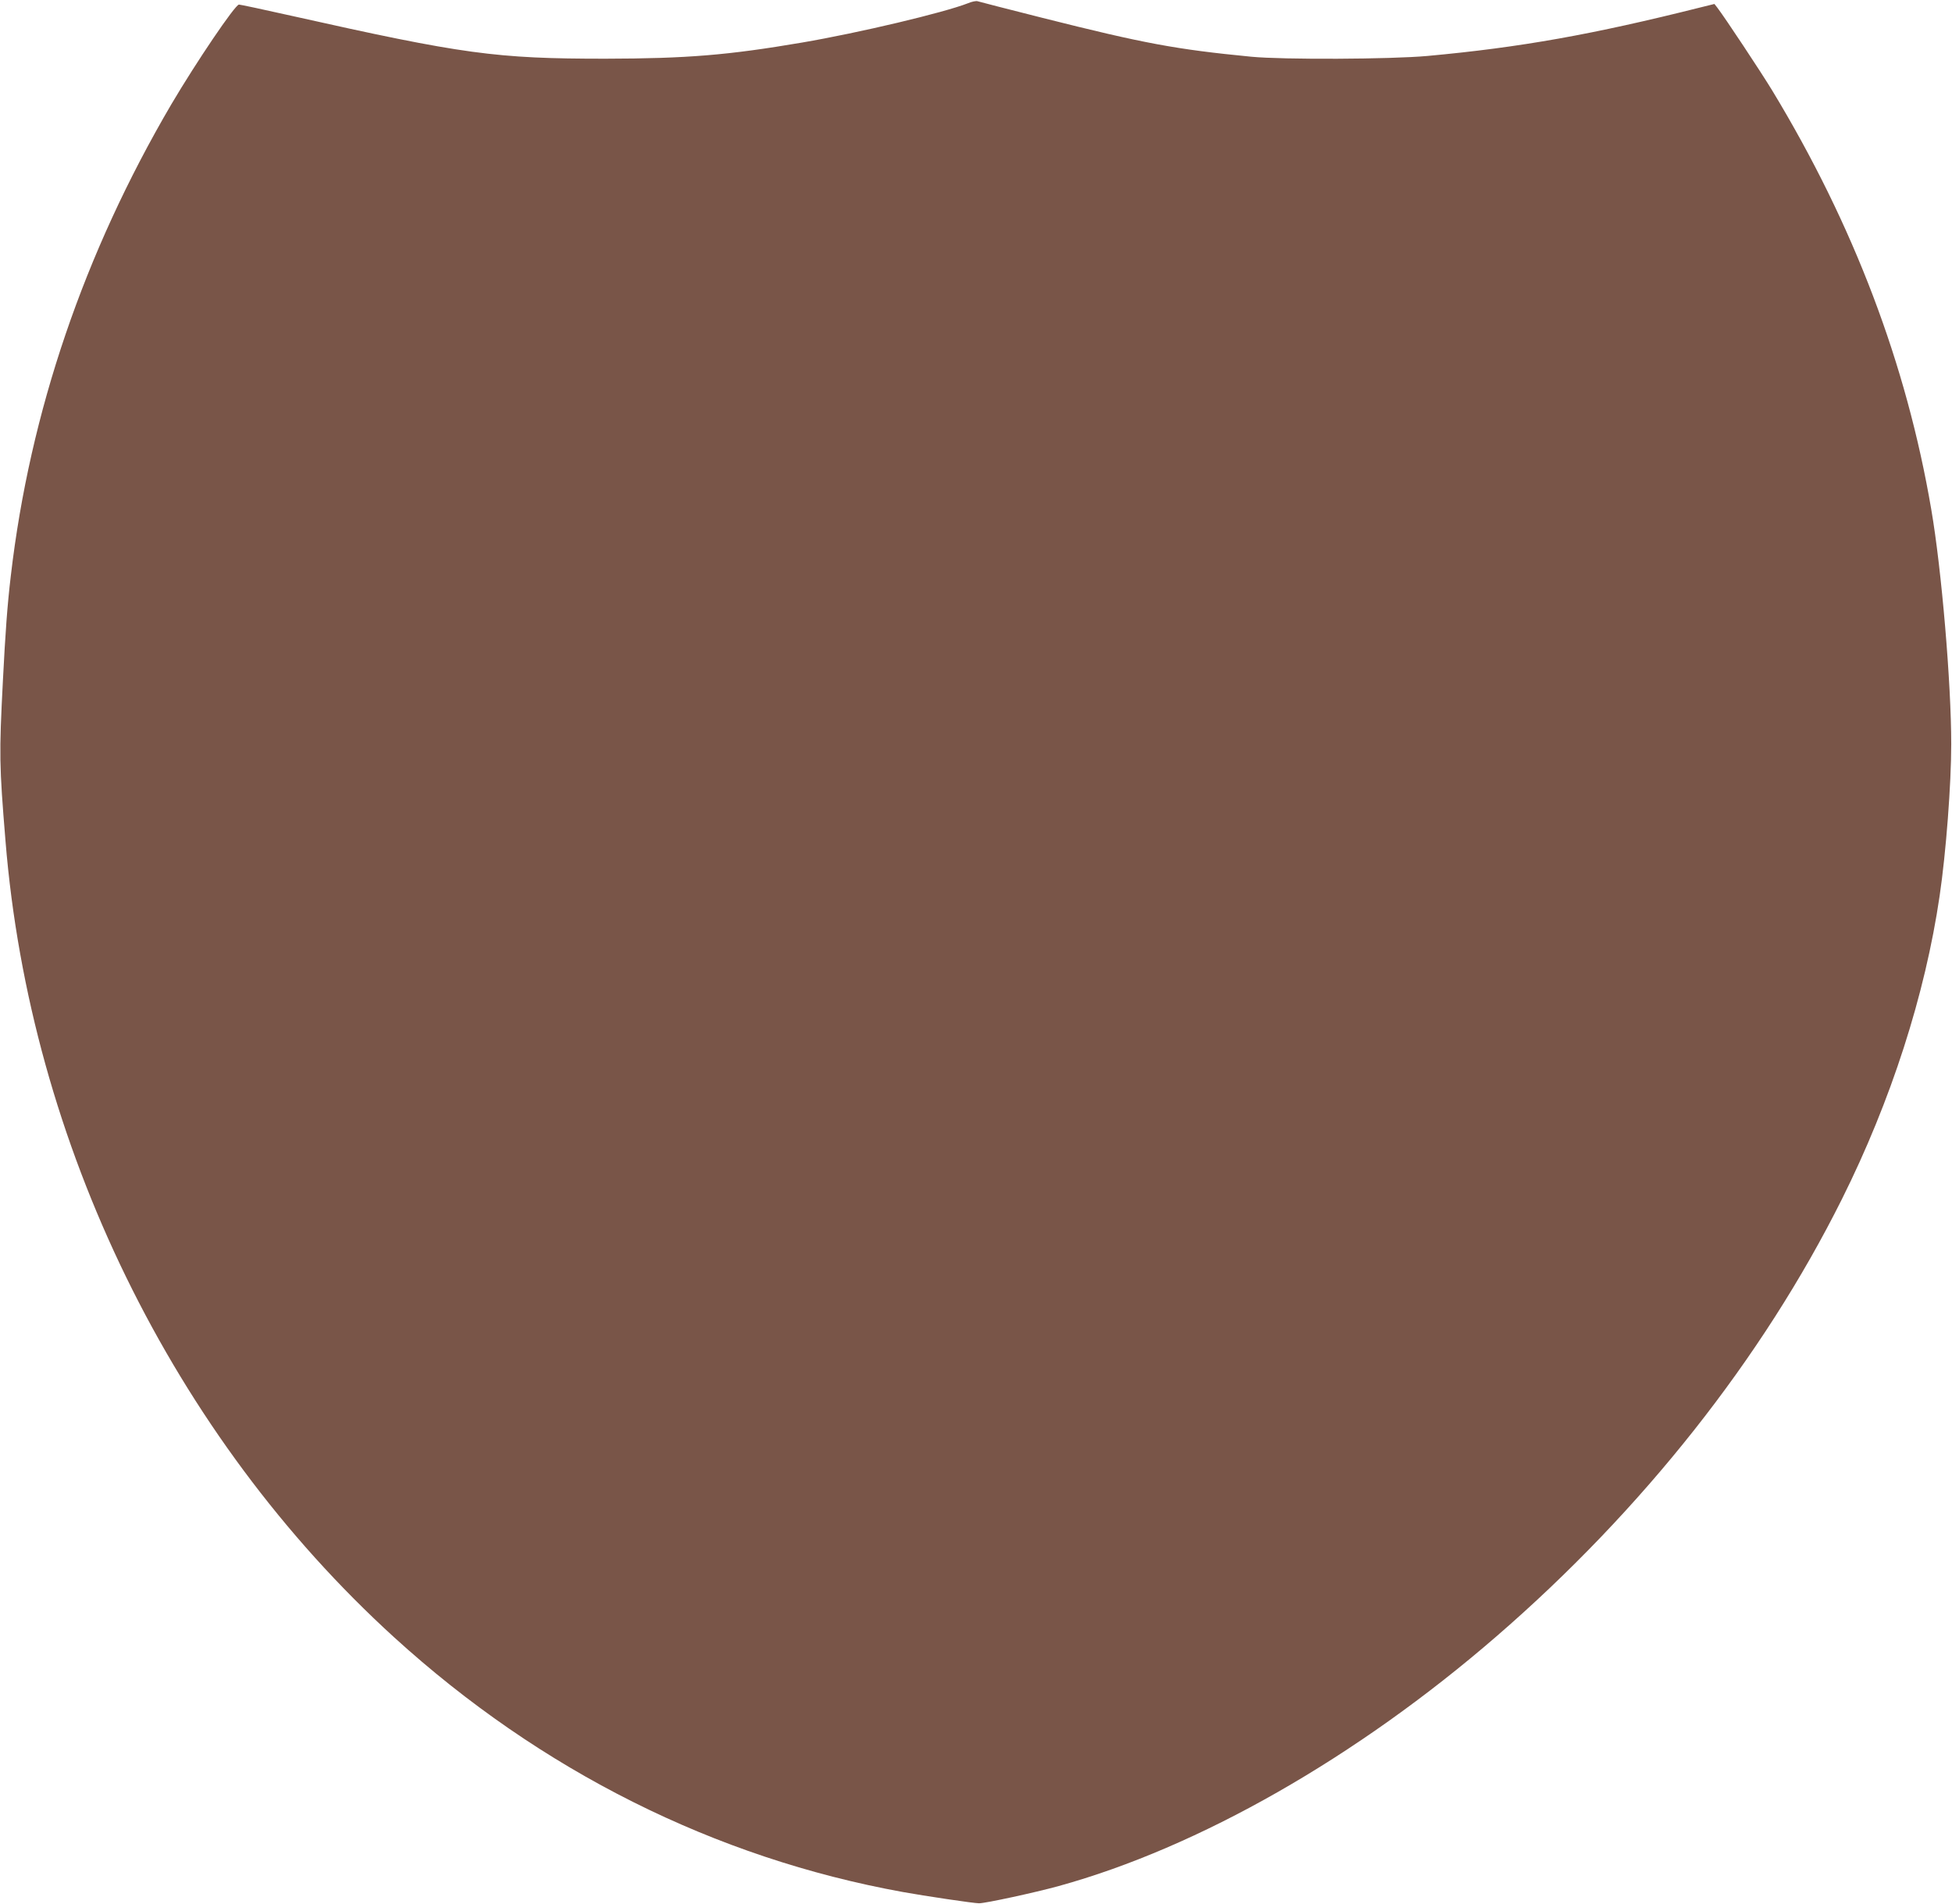 <?xml version="1.0" standalone="no"?>
<!DOCTYPE svg PUBLIC "-//W3C//DTD SVG 20010904//EN"
 "http://www.w3.org/TR/2001/REC-SVG-20010904/DTD/svg10.dtd">
<svg version="1.0" xmlns="http://www.w3.org/2000/svg"
 width="1280pt" height="1249pt" viewBox="0 0 1280 1249"
 preserveAspectRatio="xMidYMid meet">
<g transform="translate(0,1249) scale(0.1,-0.1)"
fill="#795548" stroke="none">
<path d="M6348 12469 c-158 -62 -714 -194 -1088 -258 -487 -83 -756 -105
-1290 -106 -718 0 -932 29 -2057 281 -182 41 -338 74 -346 74 -25 0 -280 -377
-444 -655 -571 -974 -927 -2017 -1052 -3091 -23 -193 -36 -375 -52 -689 -25
-485 -24 -550 17 -1050 161 -1984 1098 -3902 2549 -5224 961 -875 2104 -1447
3335 -1670 143 -26 466 -74 500 -74 42 0 366 70 522 113 918 253 1954 844
2870 1637 957 828 1745 1824 2266 2868 322 645 546 1341 641 1990 42 284 76
734 76 995 0 397 -63 1144 -131 1539 -162 952 -509 1866 -1042 2746 -76 125
-312 481 -361 545 l-19 24 -89 -22 c-708 -178 -1182 -263 -1793 -319 -241 -22
-948 -25 -1155 -5 -492 48 -700 86 -1370 255 -225 57 -417 106 -425 109 -8 3
-36 -2 -62 -13z"/>
</g>
</svg>
